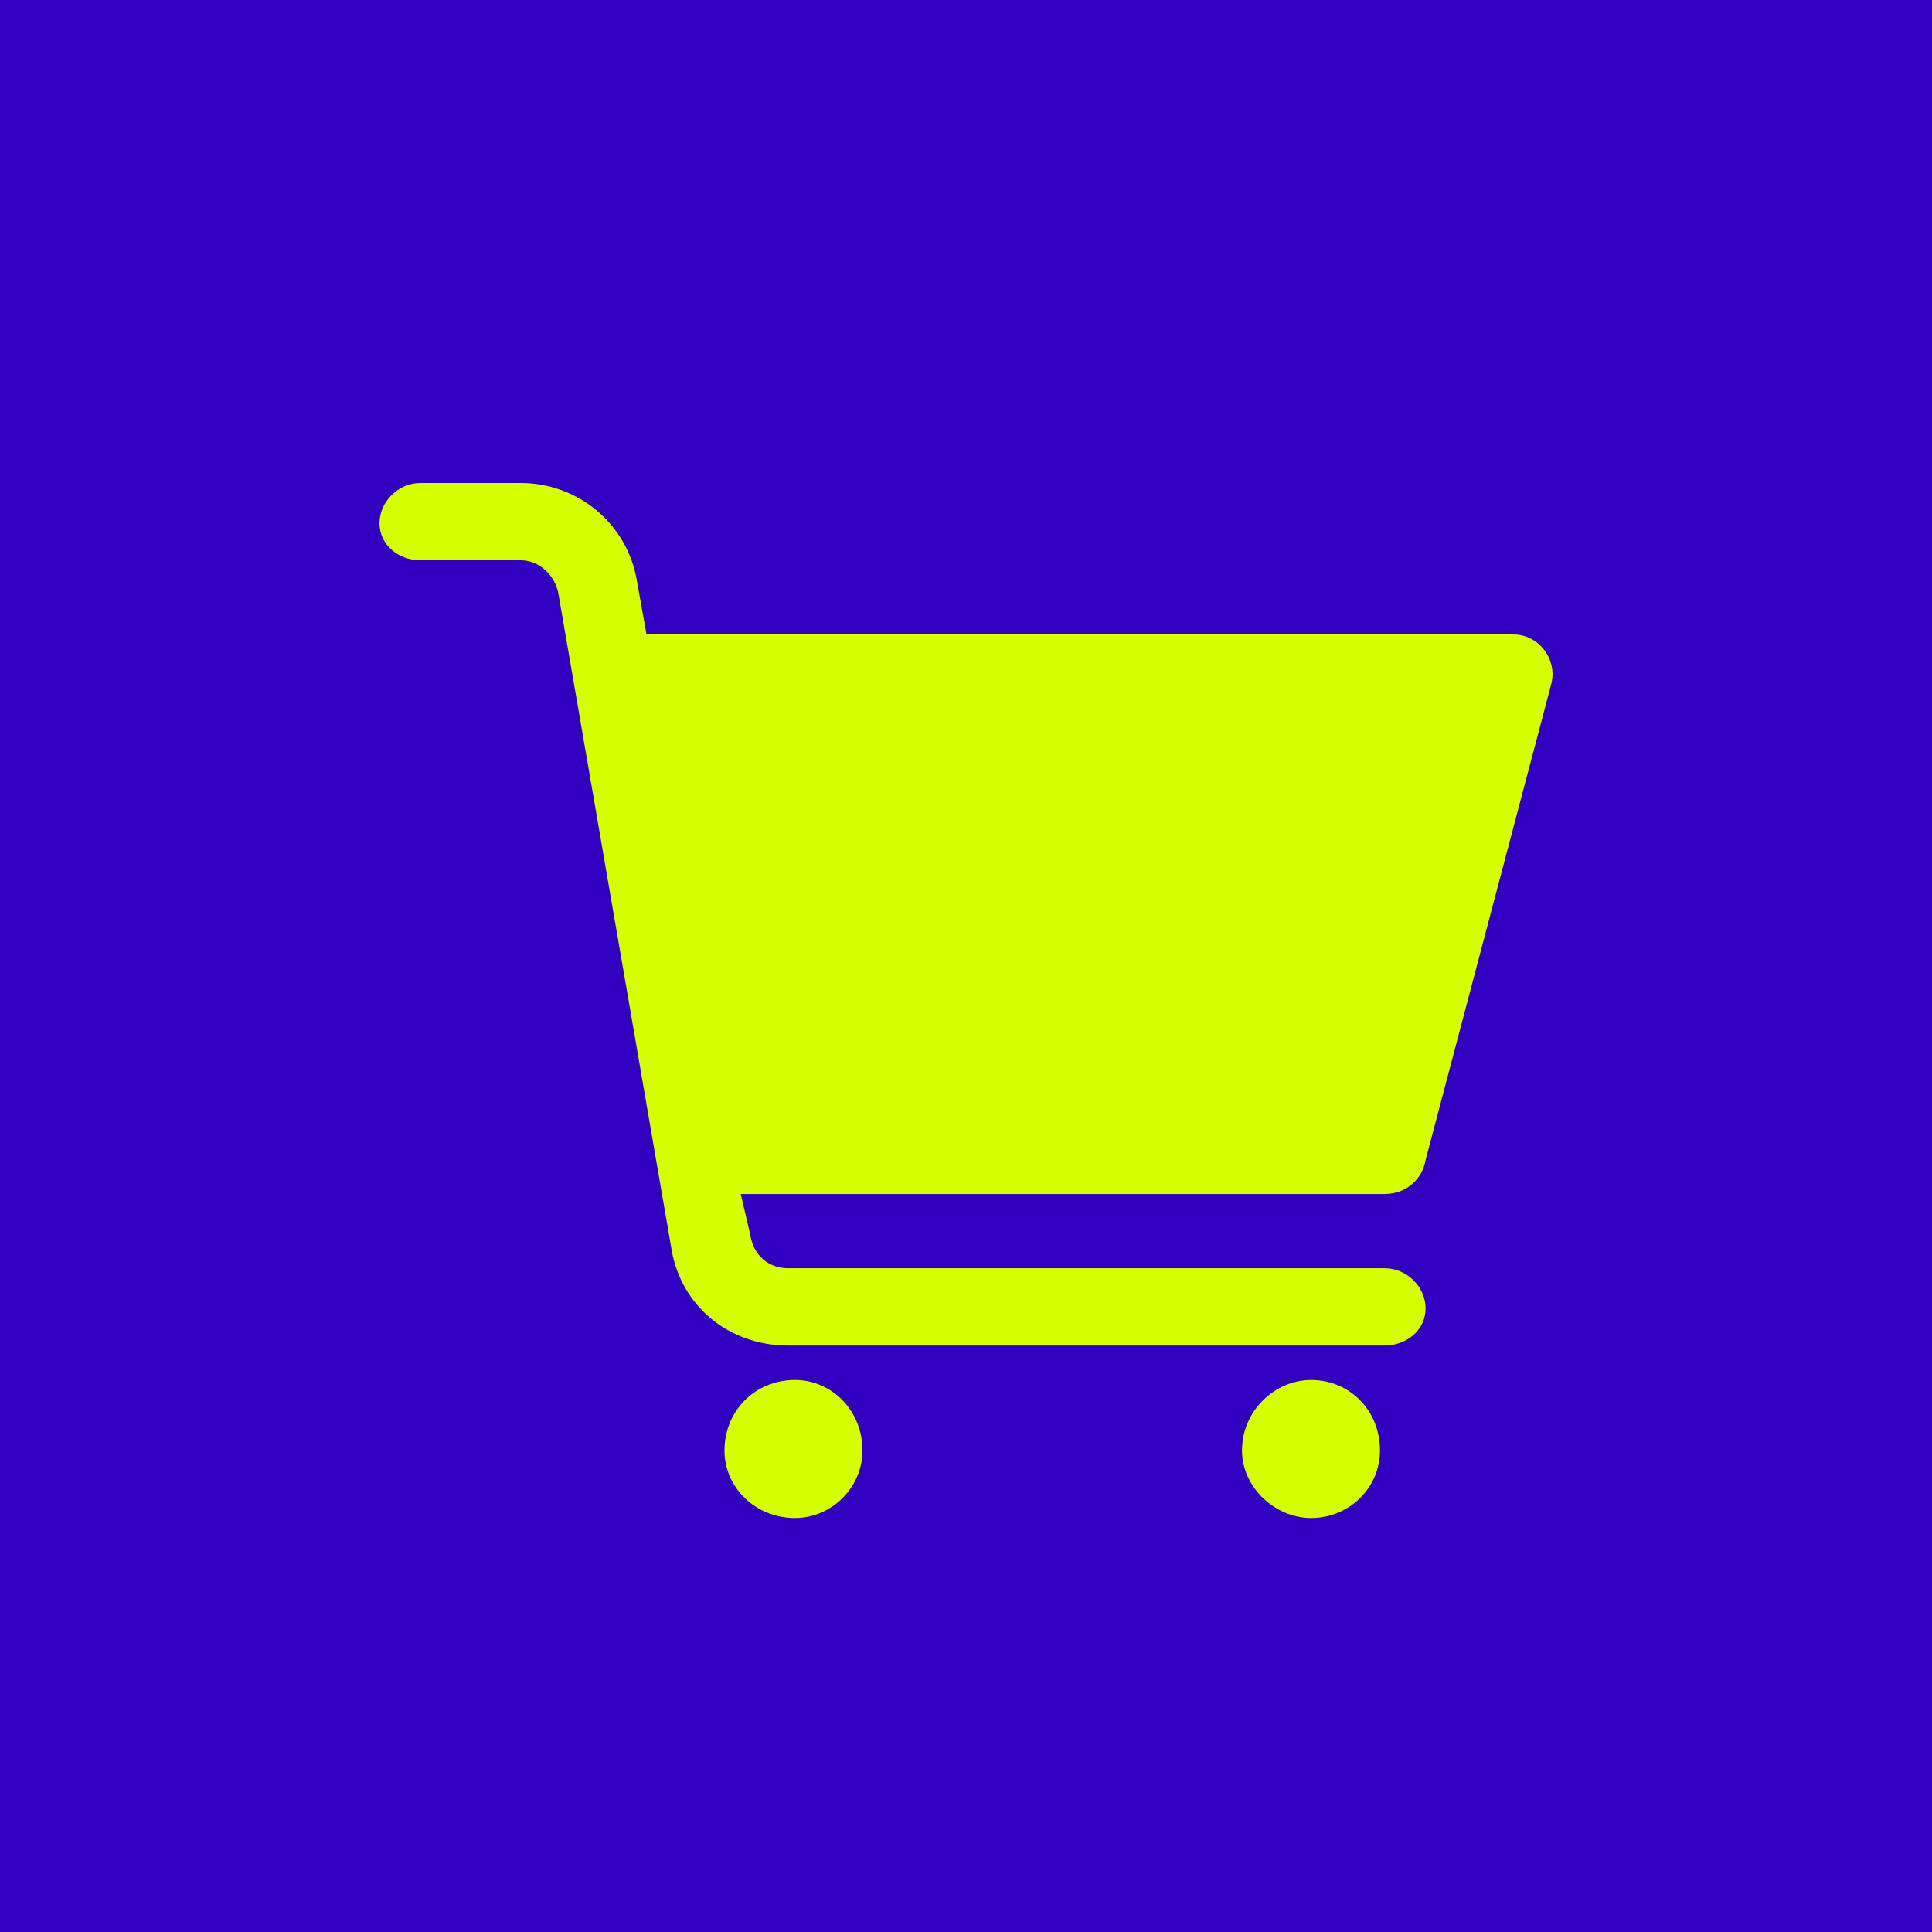 <svg width="56" height="56" viewBox="0 0 56 56" fill="none" xmlns="http://www.w3.org/2000/svg">
<rect width="56" height="56" fill="#3100be"/>
<path d="M12.184 16.24C11.547 16.24 11 15.792 11 15.165C11 14.538 11.547 14 12.184 14H15.097C16.736 14 18.193 15.165 18.467 16.867L18.74 18.391H43.872C44.601 18.391 45.147 19.108 44.965 19.824L41.322 33.623C41.232 34.162 40.776 34.609 40.138 34.609H21.471L21.744 35.774C21.834 36.401 22.291 36.76 22.836 36.76H40.137C40.774 36.76 41.321 37.298 41.321 37.925C41.321 38.552 40.774 39 40.137 39H22.836C21.105 39 19.741 37.835 19.466 36.222L16.189 17.226C16.098 16.688 15.642 16.24 15.096 16.24H12.183L12.184 16.24Z" fill="#D6FF00"/>
<path d="M23.044 40C24.11 40 25 40.888 25 42.044C25 43.11 24.112 44 23.044 44C21.888 44 21 43.112 21 42.044C21 40.888 21.888 40 23.044 40Z" fill="#D6FF00"/>
<path d="M38 40C39.131 40 40 40.888 40 42.044C40 43.11 39.131 44 38 44C36.957 44 36 43.112 36 42.044C36 40.888 36.957 40 38 40Z" fill="#D6FF00"/>
</svg>
